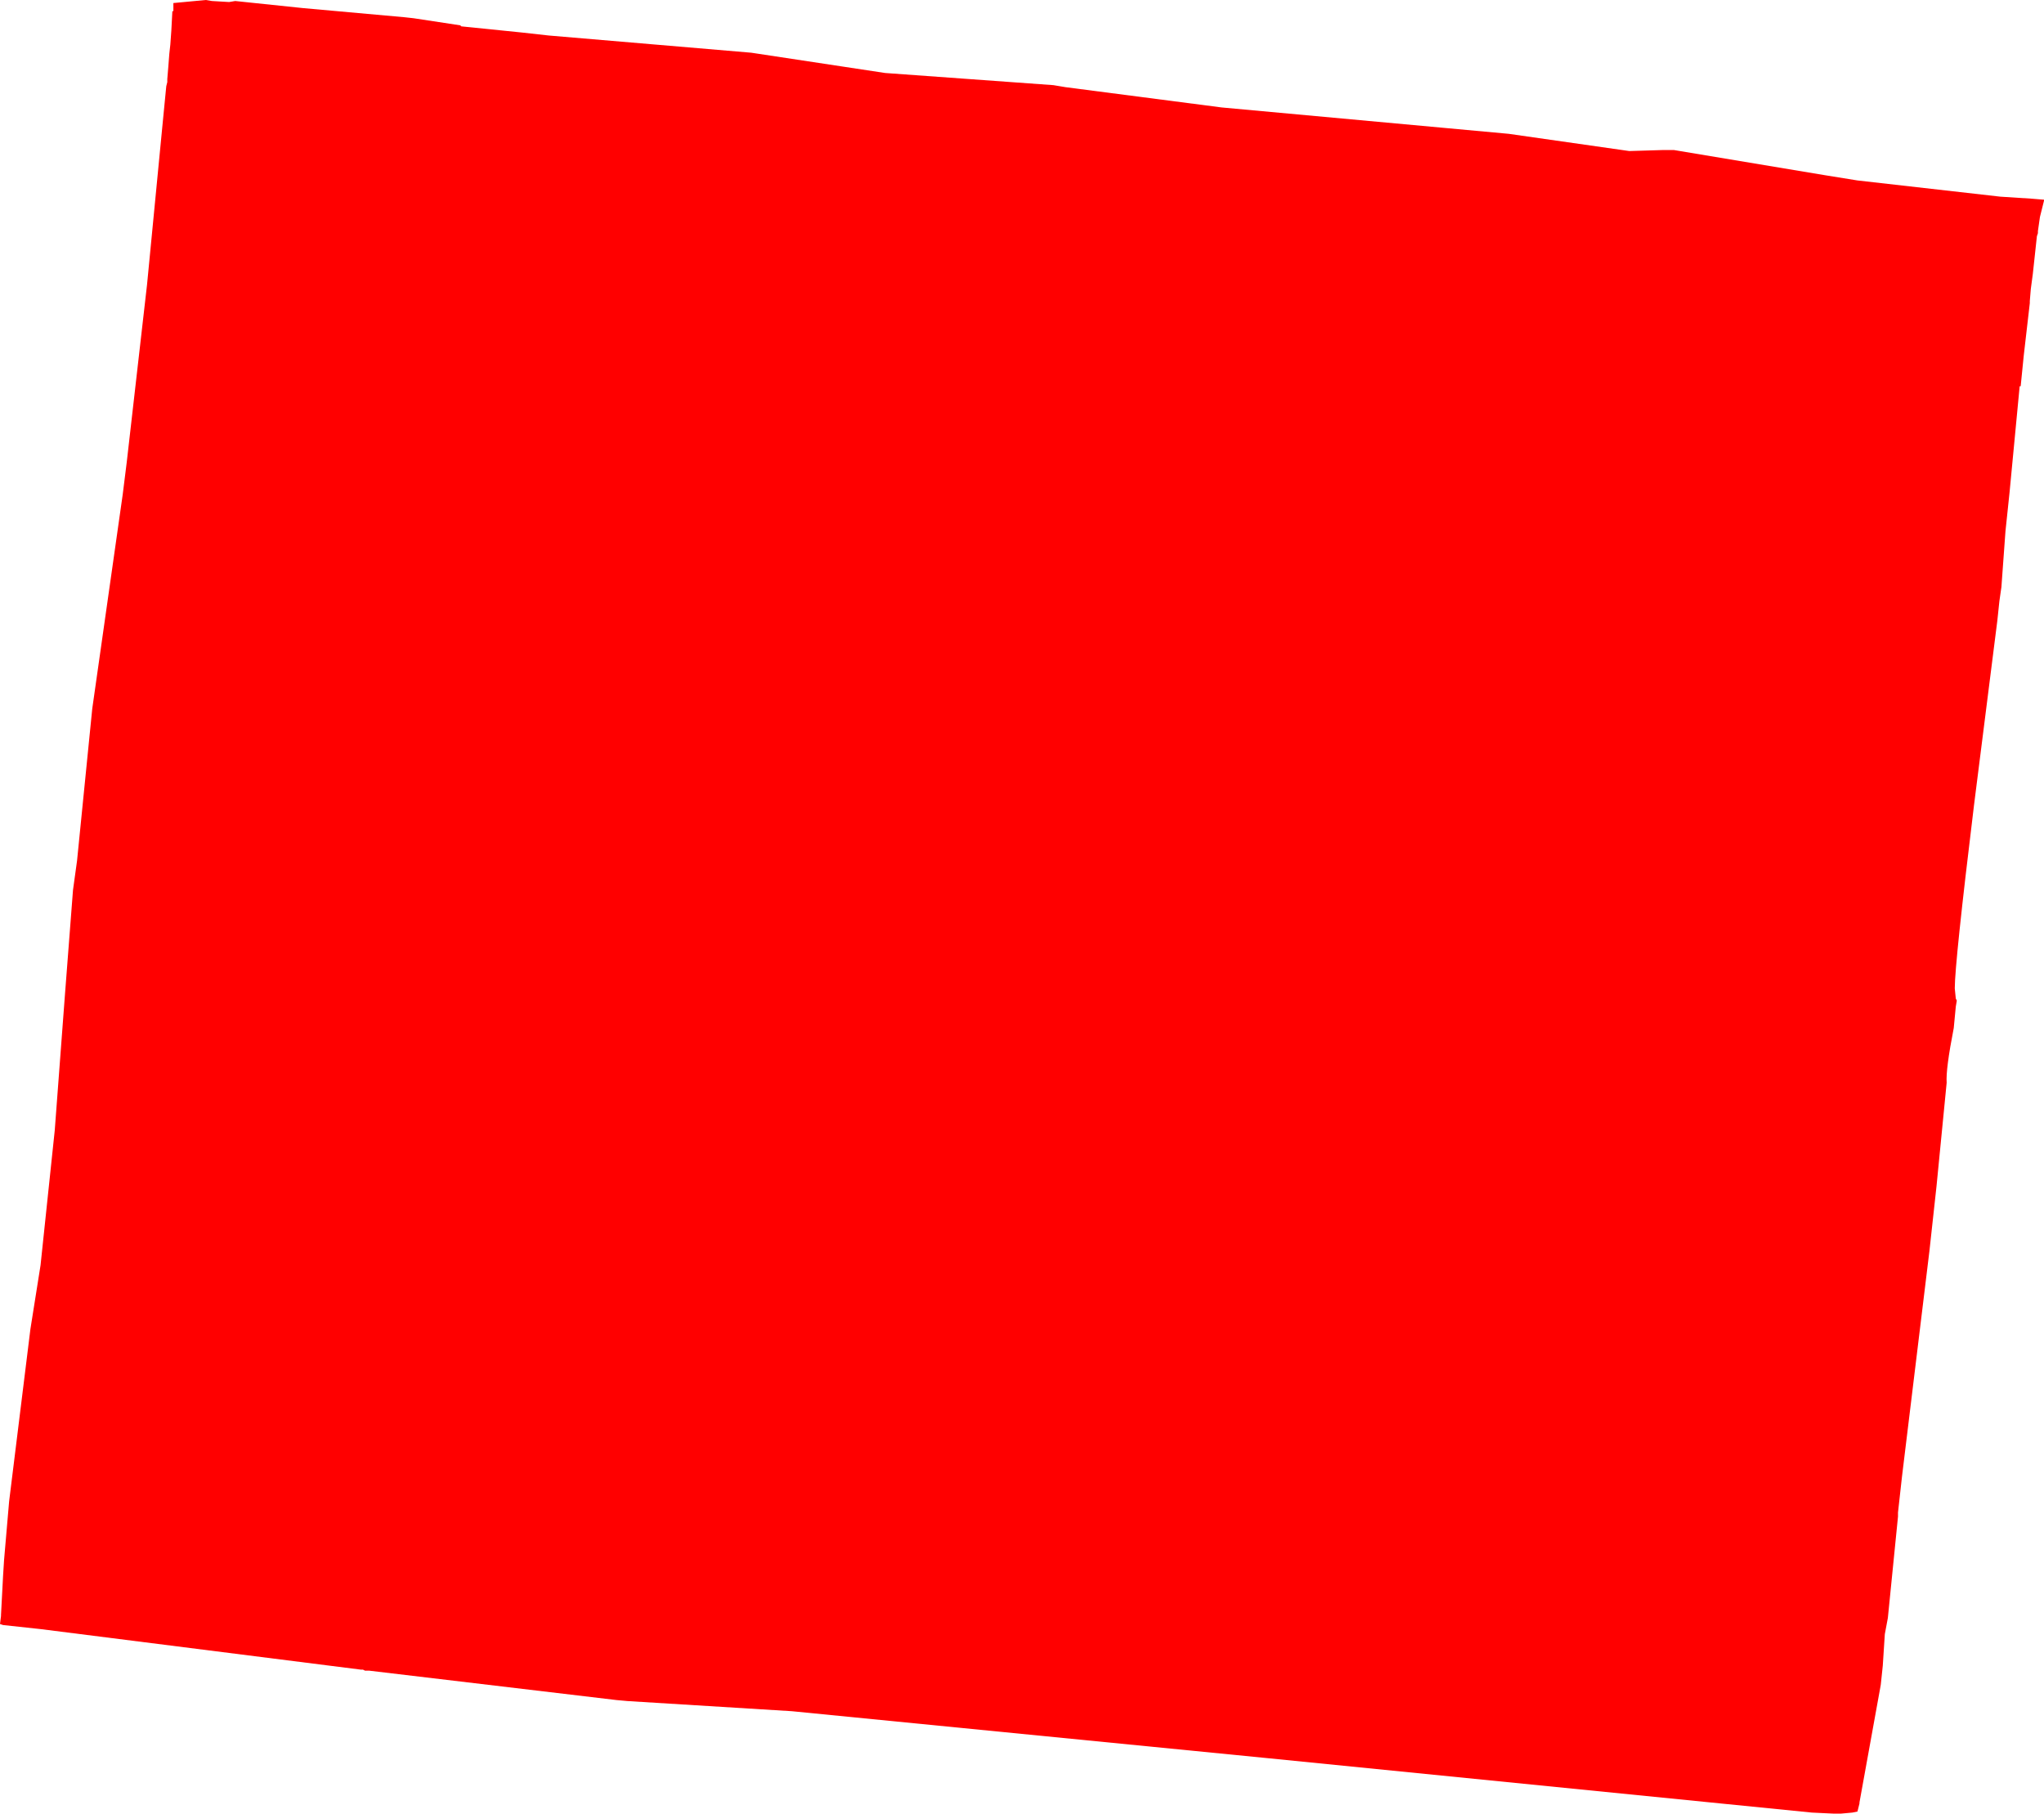 <?xml version="1.0" encoding="UTF-8" standalone="no"?>
<svg xmlns:xlink="http://www.w3.org/1999/xlink" height="89.45px" width="100.8px" xmlns="http://www.w3.org/2000/svg">
  <g transform="matrix(1.0, 0.0, 0.0, 1.0, -272.2, -187.4)">
    <path d="M362.25 196.05 L363.8 196.3 370.85 197.1 372.4 197.2 373.0 197.25 373.0 197.3 372.8 198.1 372.7 198.8 372.7 198.9 372.65 199.05 372.45 200.9 372.35 201.65 372.3 202.25 372.3 202.35 372.0 204.95 371.85 206.45 371.8 206.45 371.3 211.7 371.1 213.6 370.9 216.35 370.8 217.05 370.7 218.0 369.55 227.1 Q368.6 234.9 368.6 236.15 L368.65 236.65 368.7 236.75 368.65 237.05 368.55 238.1 Q368.15 240.15 368.2 240.8 L367.7 245.9 367.35 249.1 366.0 260.2 365.8 262.0 365.8 262.2 365.3 267.2 365.15 268.0 365.05 269.55 364.95 270.5 363.9 276.3 363.9 276.35 363.8 276.75 363.55 276.8 363.0 276.85 362.6 276.85 361.55 276.8 334.55 274.1 311.25 271.8 303.15 271.3 302.6 271.25 290.4 269.8 290.2 269.8 290.1 269.75 290.0 269.75 274.2 267.75 272.35 267.55 272.2 267.5 272.25 267.1 272.25 267.05 272.35 265.15 272.4 264.35 272.65 261.45 273.7 252.95 274.2 249.8 274.9 243.15 275.4 236.5 275.8 231.3 276.0 229.85 276.75 222.35 278.25 211.8 278.45 210.2 279.45 201.45 280.2 193.7 280.4 191.65 280.45 191.45 280.45 191.3 280.5 190.7 280.55 190.05 280.6 189.6 280.65 188.9 280.7 187.95 280.75 187.95 280.75 187.55 282.35 187.4 282.65 187.45 283.5 187.5 283.8 187.45 287.15 187.8 292.15 188.25 292.6 188.3 294.9 188.65 294.95 188.7 297.9 189.0 299.25 189.15 309.25 190.0 315.85 191.0 324.15 191.6 324.75 191.7 332.45 192.7 346.6 194.0 352.55 194.85 354.2 194.8 354.75 194.8 362.25 196.05" fill="#ff0000" fill-rule="evenodd" stroke="none"/>
  </g>
</svg>

